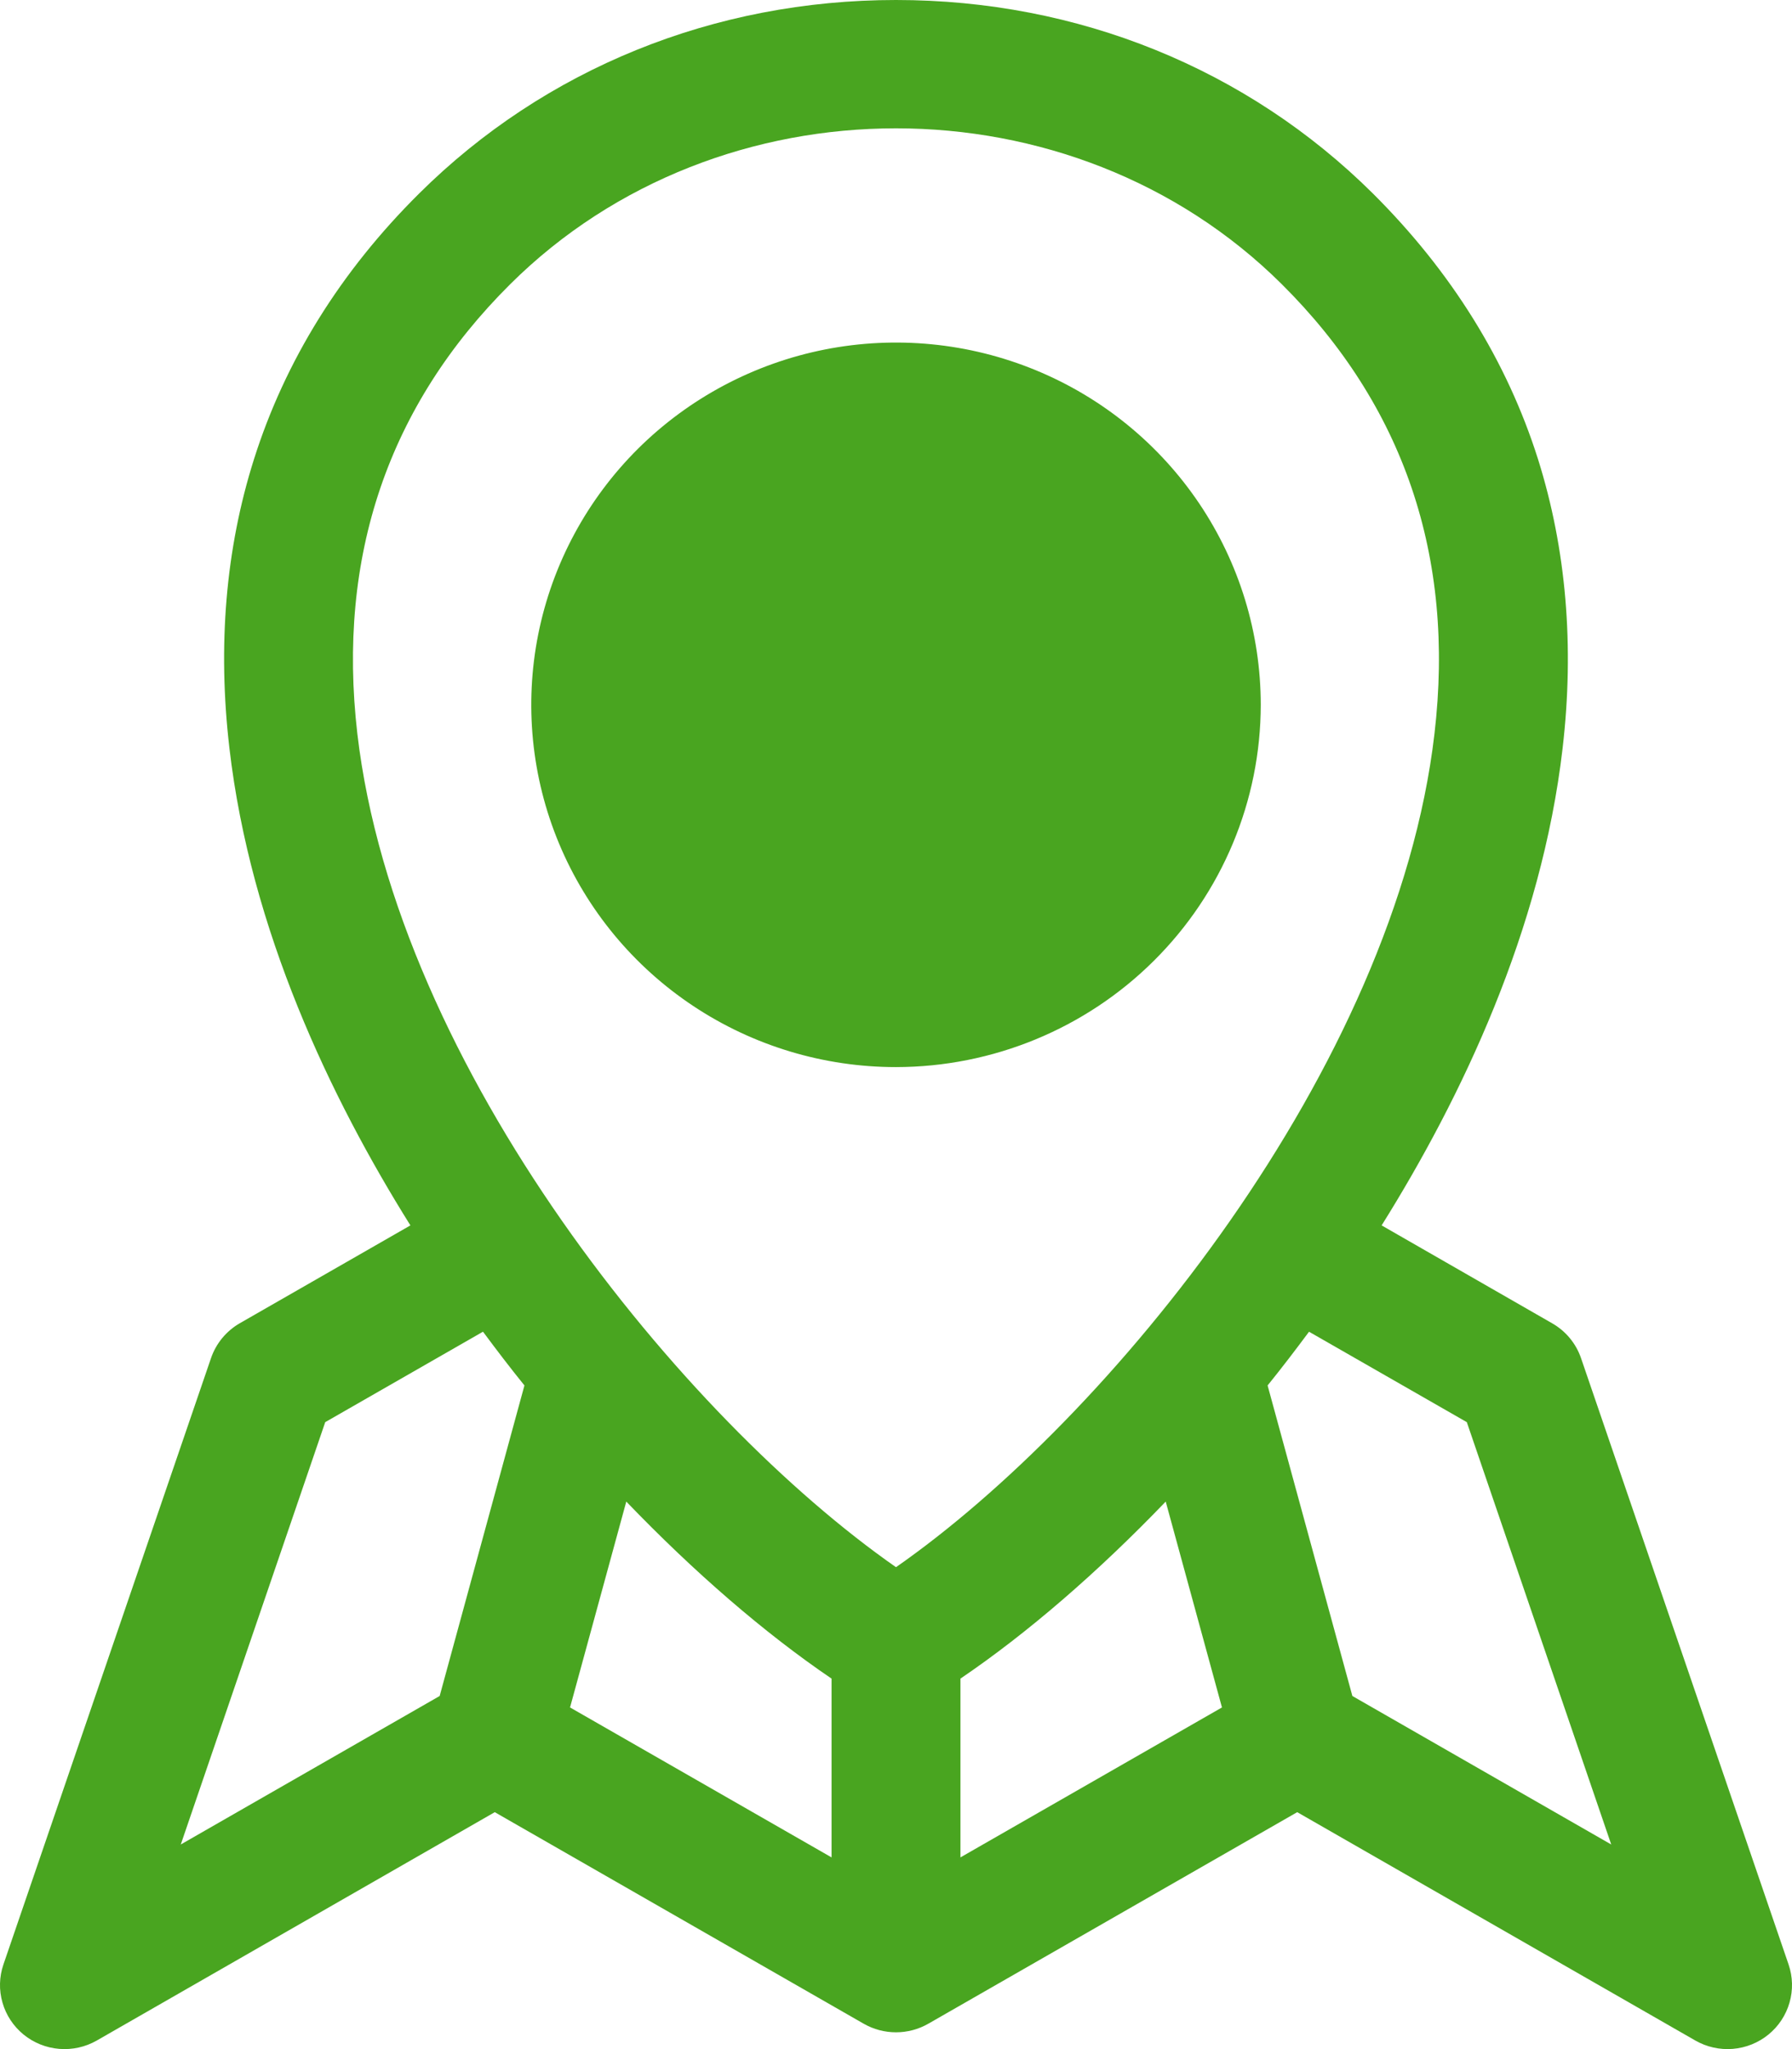 <svg width="49" height="56" viewBox="0 0 49 56" fill="none" xmlns="http://www.w3.org/2000/svg">
<path fill-rule="evenodd" clip-rule="evenodd" d="M34.474 19.261C34.473 17.303 33.888 15.389 32.792 13.761C31.696 12.133 30.138 10.864 28.316 10.115C26.493 9.366 24.488 9.17 22.553 9.552C20.619 9.935 18.842 10.878 17.447 12.262C16.053 13.647 15.103 15.411 14.718 17.332C14.334 19.252 14.531 21.243 15.286 23.052C16.041 24.861 17.319 26.407 18.959 27.495C20.599 28.583 22.527 29.163 24.5 29.163C27.145 29.16 29.68 28.116 31.549 26.259C33.419 24.403 34.471 21.886 34.474 19.261ZM8.893 38.866L13.207 36.394C13.576 36.891 13.95 37.381 14.34 37.863L12.022 46.35L4.943 50.408L8.893 38.866H8.893ZM13.955 7.763C16.814 4.925 20.655 3.507 24.5 3.507C28.341 3.507 32.187 4.926 35.045 7.763C38.383 11.076 39.791 15.21 39.224 20.051C38.159 29.214 30.29 38.796 24.5 42.83C18.711 38.796 10.842 29.214 9.771 20.051C9.21 15.21 10.618 11.076 13.955 7.763ZM44.057 50.408L40.108 38.866L35.794 36.395C35.425 36.891 35.051 37.381 34.661 37.863L36.979 46.35L44.057 50.408V50.408ZM31.875 41.037C30.025 42.962 28.097 44.631 26.262 45.875V50.761L33.413 46.663L31.875 41.037ZM22.738 45.875C20.904 44.631 18.976 42.962 17.125 41.037L15.587 46.663L22.738 50.761V45.875V45.875ZM0.645 55.603C0.368 55.377 0.166 55.073 0.068 54.73C-0.031 54.388 -0.022 54.024 0.094 53.687L5.77 37.116C5.908 36.715 6.186 36.377 6.555 36.164L11.222 33.489C9.033 29.991 6.851 25.416 6.274 20.453C5.946 17.653 6.17 14.995 6.944 12.552C7.796 9.861 9.314 7.417 11.46 5.289C14.896 1.878 19.527 0 24.5 0C29.474 0 34.105 1.878 37.54 5.288C39.681 7.417 41.204 9.86 42.056 12.552C42.825 14.995 43.054 17.653 42.727 20.453C42.15 25.416 39.967 29.99 37.779 33.489L42.441 36.164C42.812 36.375 43.093 36.714 43.231 37.116L48.906 53.686C49.022 54.024 49.031 54.388 48.932 54.73C48.834 55.072 48.633 55.377 48.355 55.603C48.078 55.829 47.738 55.965 47.38 55.994C47.023 56.023 46.665 55.943 46.354 55.764L35.471 49.525L25.384 55.306C25.115 55.46 24.81 55.541 24.5 55.541C24.19 55.541 23.885 55.46 23.616 55.306L13.529 49.525L2.646 55.766C2.335 55.944 1.977 56.023 1.62 55.994C1.262 55.965 0.922 55.828 0.645 55.603Z" fill="#49A520"/>
</svg>

